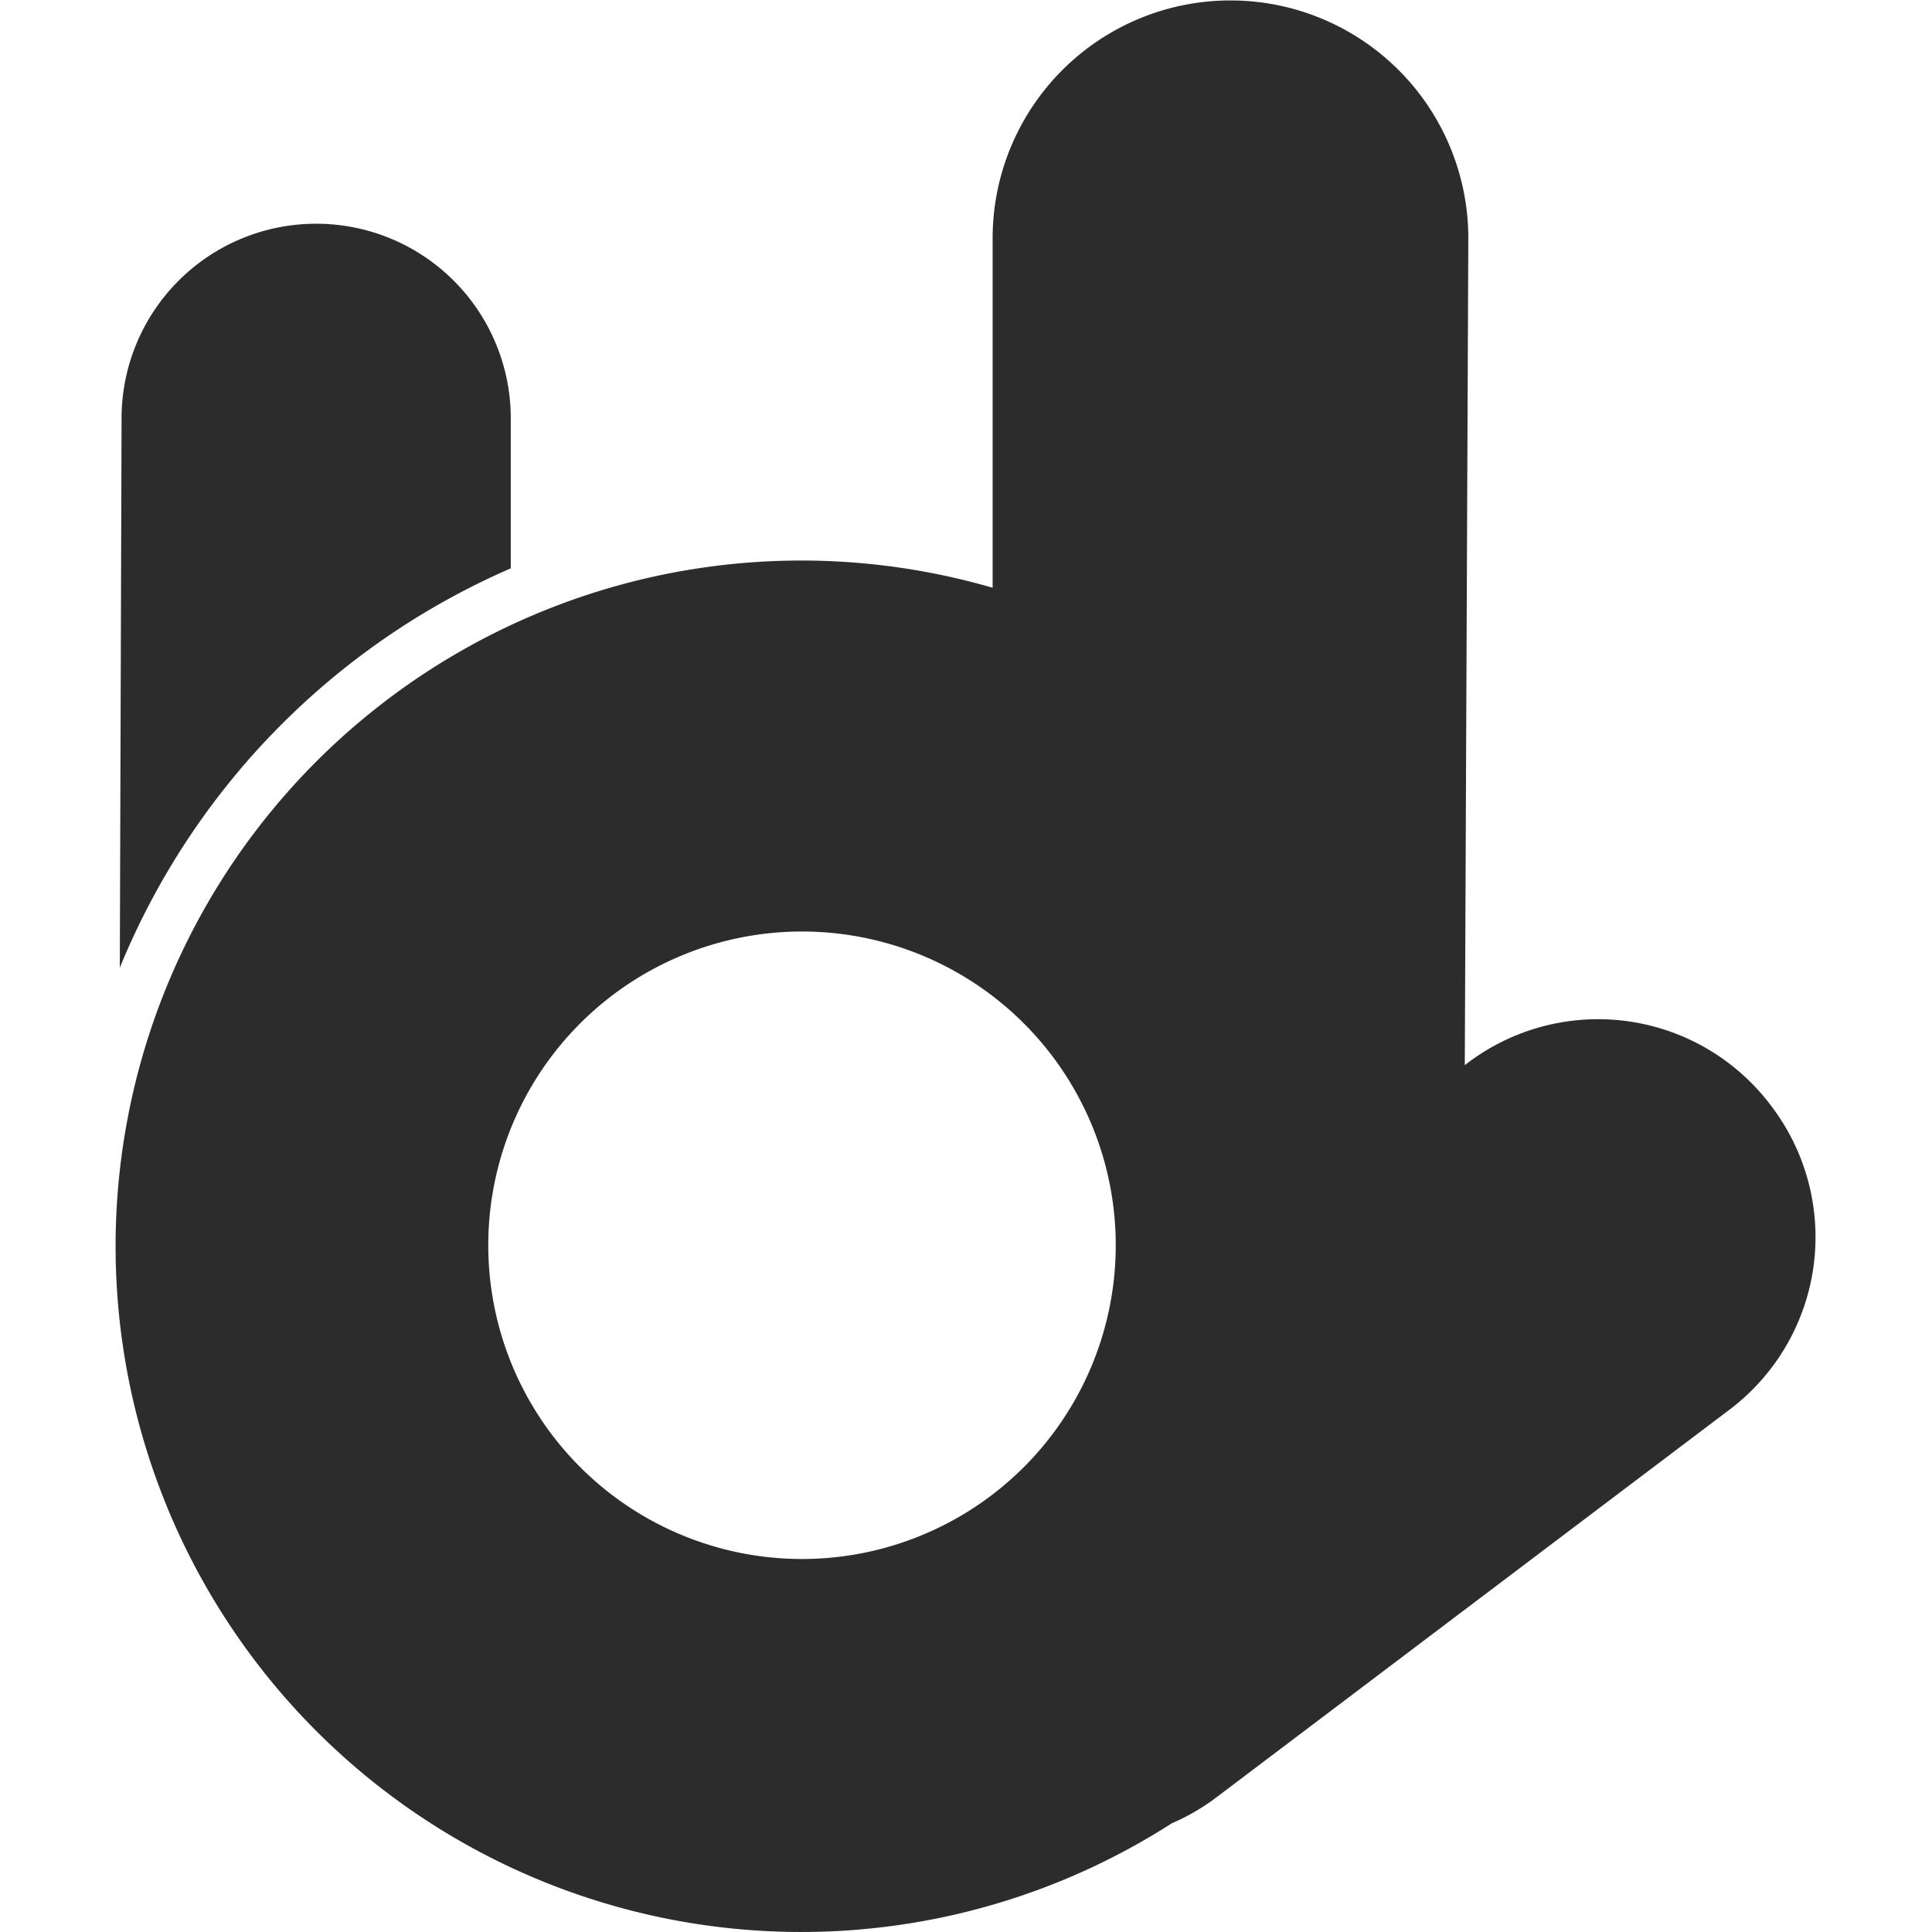 <svg t="1687773409376" class="icon" viewBox="0 0 1024 1024" version="1.1" xmlns="http://www.w3.org/2000/svg" p-id="11917" width="200" height="200"><path d="M270.719 301.237v-79.519a103.141 103.141 0 0 0-206.282 0L63.502 512.898a392.918 392.918 0 0 1 207.217-211.661z" fill="#2c2c2c" p-id="11918"></path><path d="M938.913 586.336a114.601 114.601 0 0 0-160.441-23.388l-2.105 1.637 1.871-438.29a126.061 126.061 0 1 0-252.122 0v185.233a363.449 363.449 0 1 0 94.955 654.863 113.432 113.432 0 0 0 23.388-13.565l272.704-206.048a114.601 114.601 0 0 0 21.751-160.441z m-514.535 239.961a166.288 166.288 0 1 1 166.99-165.587 166.288 166.288 0 0 1-166.522 165.587z" fill="#2c2c2c" p-id="11919"></path></svg>